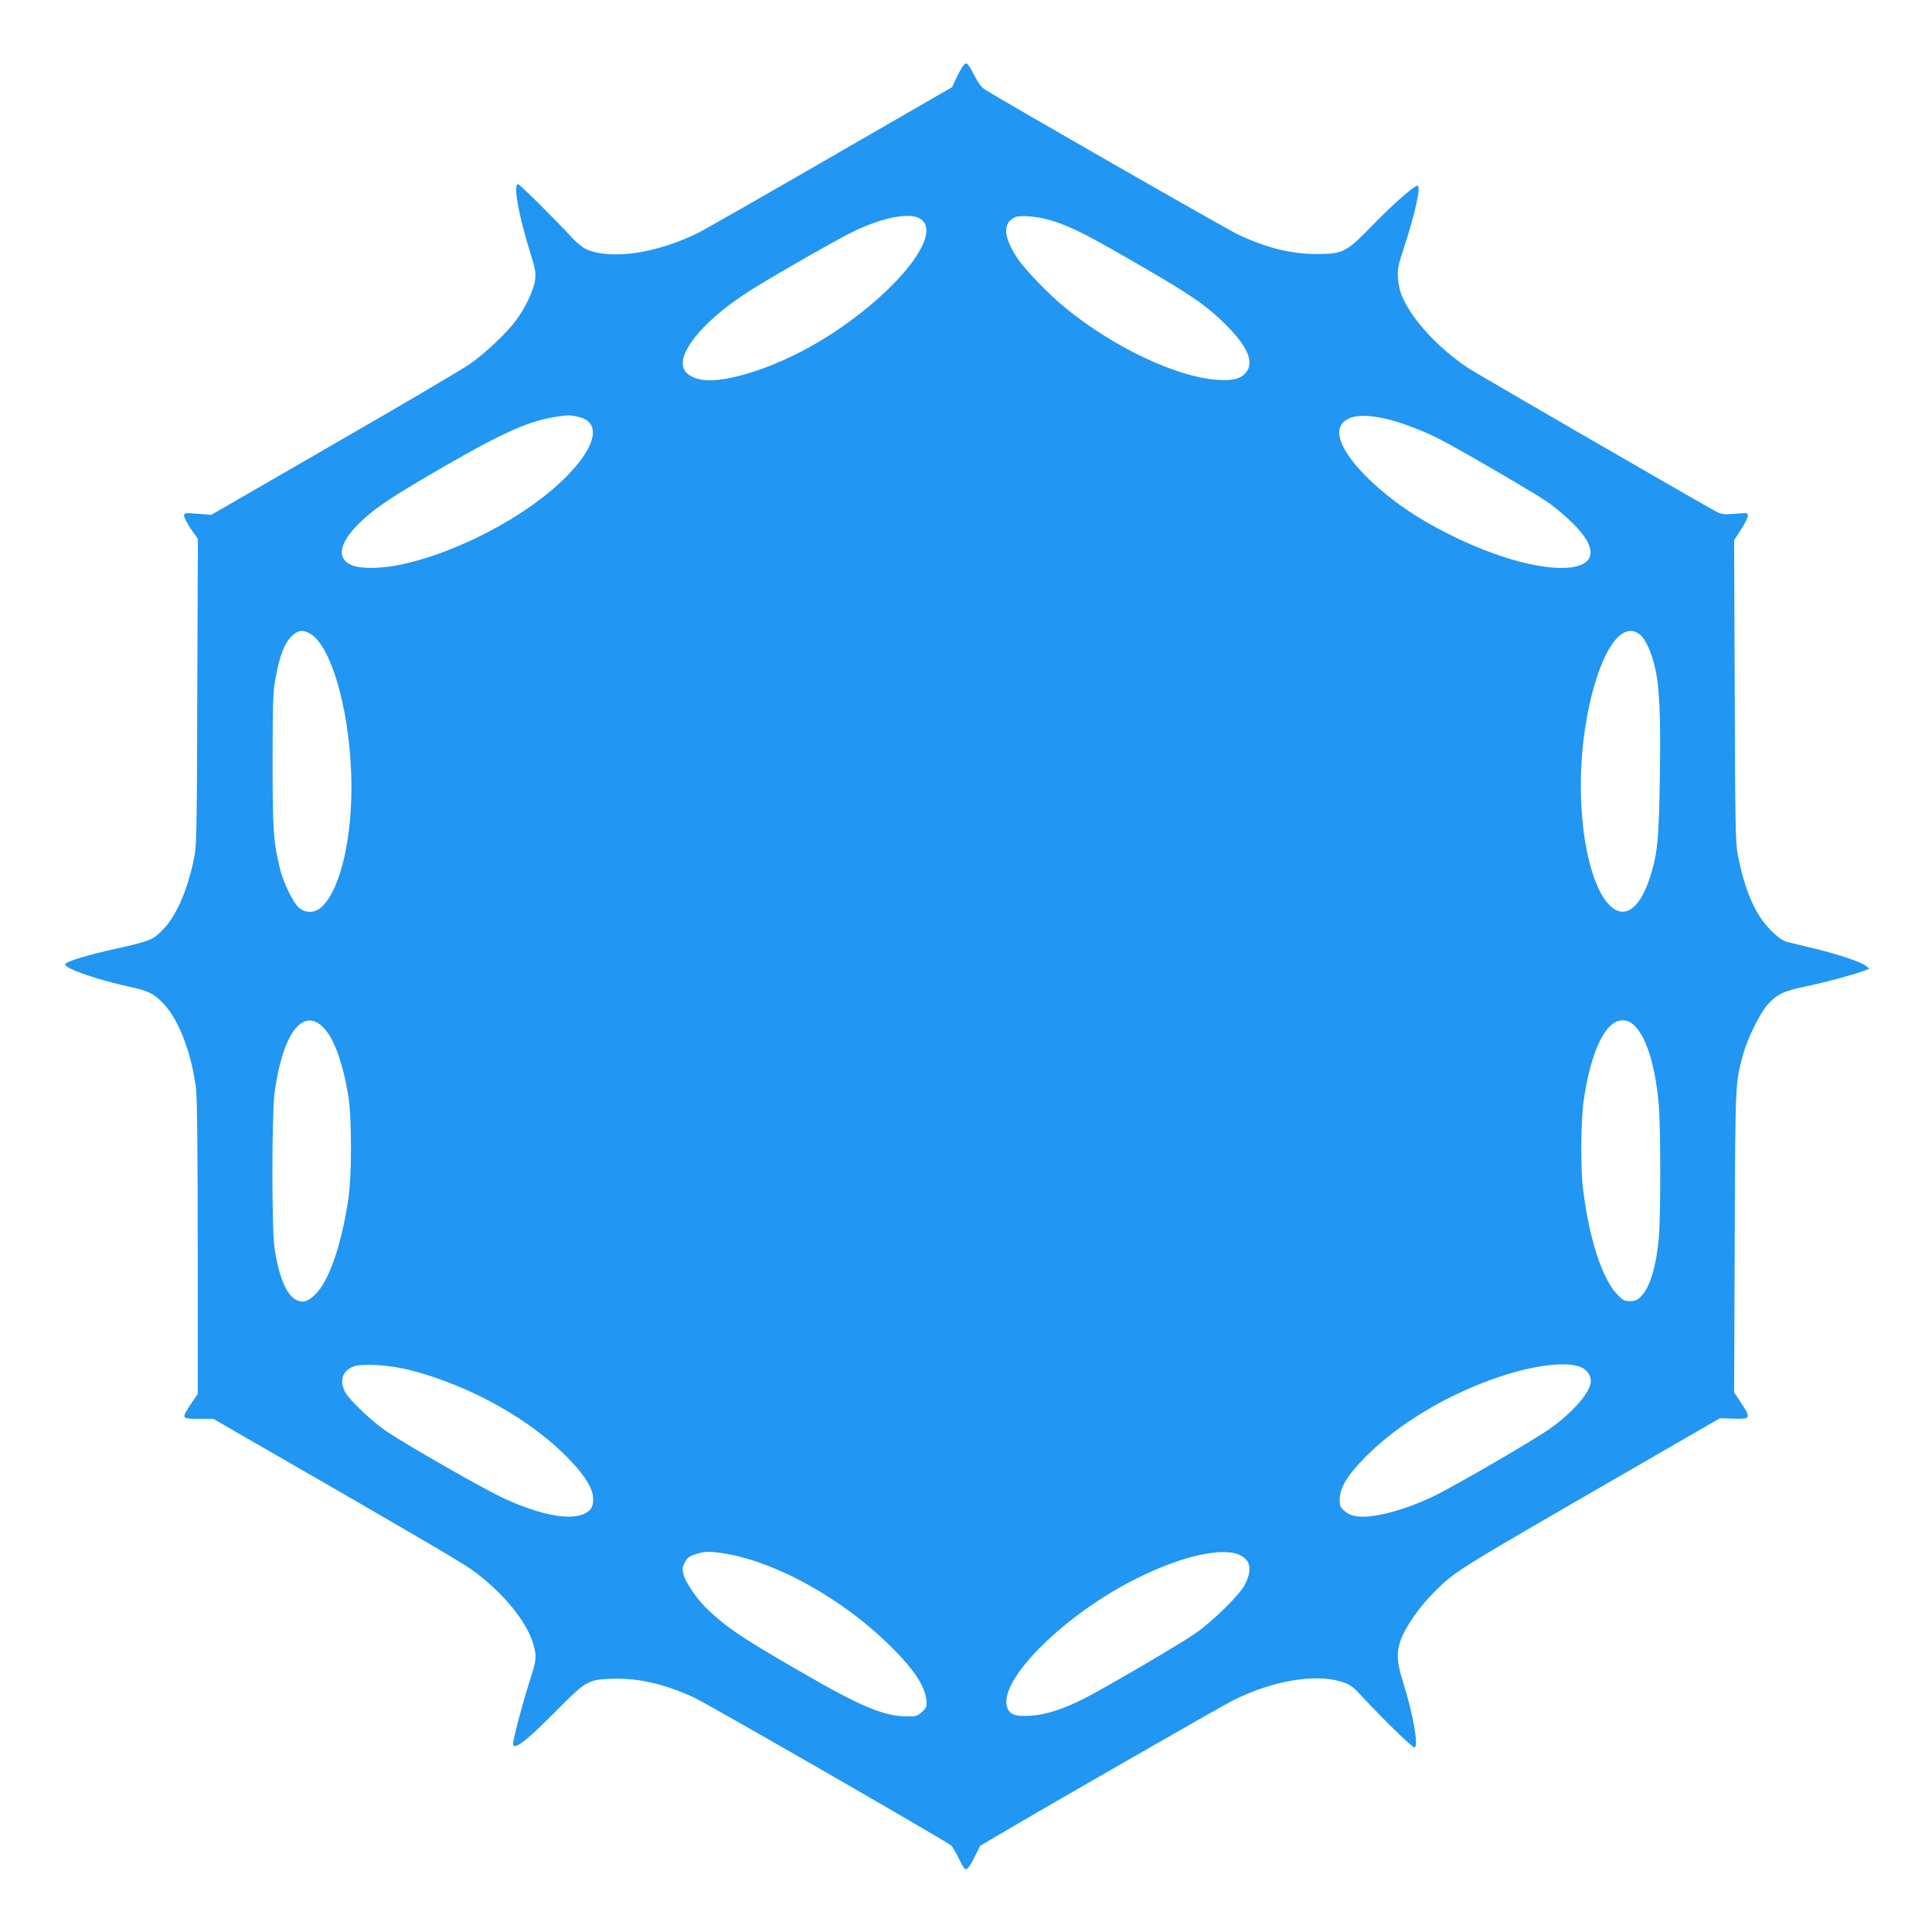 <?xml version="1.0" standalone="no"?>
<!DOCTYPE svg PUBLIC "-//W3C//DTD SVG 20010904//EN"
 "http://www.w3.org/TR/2001/REC-SVG-20010904/DTD/svg10.dtd">
<svg version="1.0" xmlns="http://www.w3.org/2000/svg"
 width="1280pt" height="1280pt" viewBox="0 0 1280 1280"
 preserveAspectRatio="xMidYMid meet">
<g transform="translate(0,1280) scale(0.1,-0.1)"
fill="#2196f3" stroke="none">
<path d="M6376 12358 c-8 -13 -27 -48 -42 -79 l-27 -57 -806 -465 c-443 -256
-837 -481 -876 -500 -278 -137 -577 -180 -741 -108 -23 10 -66 45 -95 77 -106
116 -346 354 -357 354 -33 0 3 -203 79 -447 36 -115 40 -141 34 -188 -8 -66
-66 -189 -129 -271 -60 -81 -202 -215 -302 -285 -43 -31 -447 -269 -897 -528
l-817 -472 -90 7 c-87 7 -90 6 -90 -14 0 -11 20 -51 45 -87 l46 -66 -4 -1017
c-3 -999 -4 -1019 -25 -1116 -45 -209 -119 -373 -208 -461 -62 -62 -84 -71
-304 -120 -194 -43 -332 -85 -338 -103 -9 -27 207 -102 432 -151 124 -27 160
-46 225 -117 99 -108 182 -329 210 -559 7 -59 11 -417 11 -1055 l0 -965 -45
-67 c-65 -97 -64 -98 51 -98 l97 0 246 -142 c1005 -578 1396 -807 1463 -855
211 -152 372 -349 414 -505 21 -78 18 -98 -32 -252 -45 -142 -104 -365 -104
-398 0 -50 84 14 282 214 201 203 213 210 373 216 168 6 346 -34 538 -122 87
-39 1674 -953 1709 -983 9 -8 32 -48 52 -89 26 -55 39 -72 50 -68 9 3 33 40
53 81 l37 74 115 68 c383 226 1485 858 1559 895 259 130 542 179 716 125 59
-18 74 -28 129 -87 151 -163 347 -354 359 -349 28 9 -11 225 -77 435 -41 127
-44 196 -14 279 33 88 124 218 219 313 149 147 110 123 1400 868 l495 286 93
-3 c112 -3 114 2 47 105 l-46 69 4 1000 c4 1072 3 1044 56 1241 29 105 109
267 161 327 62 70 108 92 255 122 123 25 324 80 390 105 l30 12 -22 18 c-34
27 -172 74 -339 115 -82 19 -167 41 -189 46 -27 8 -59 31 -105 78 -102 102
-169 257 -217 498 -15 79 -17 188 -20 1086 l-4 998 46 71 c25 40 45 80 45 91
0 19 -5 20 -86 13 -86 -6 -87 -6 -153 31 -206 115 -1566 902 -1616 936 -194
130 -363 312 -431 463 -18 39 -28 83 -32 130 -4 63 0 84 42 211 75 230 112
403 87 403 -22 0 -166 -127 -297 -262 -175 -180 -196 -191 -374 -191 -168 1
-327 40 -515 128 -76 35 -1566 889 -1678 961 -27 18 -47 45 -74 99 -21 41 -43
75 -50 75 -7 0 -19 -10 -27 -22z m-287 -1003 c184 -94 -177 -534 -682 -830
-251 -146 -536 -245 -709 -245 -77 0 -146 30 -166 73 -49 102 117 309 396 495
123 83 616 366 736 423 184 87 354 121 425 84z m906 -25 c128 -45 224 -95 552
-285 345 -199 447 -270 573 -395 147 -146 191 -251 134 -319 -35 -42 -89 -55
-194 -47 -266 19 -679 214 -995 471 -113 91 -268 251 -322 331 -96 141 -102
238 -18 275 40 18 176 2 270 -31z m-3166 -1291 c140 -30 131 -161 -23 -339
-237 -275 -736 -553 -1152 -641 -128 -27 -263 -29 -323 -4 -110 46 -82 160 75
303 97 89 204 159 539 353 390 225 565 302 741 328 84 12 88 12 143 0z m5359
-15 c82 -18 237 -76 337 -127 114 -56 636 -360 725 -421 41 -28 112 -86 157
-130 384 -366 -136 -422 -806 -86 -213 106 -387 226 -530 364 -186 180 -245
325 -160 388 53 40 139 43 277 12z m-7139 -1419 c140 -72 262 -483 278 -935
13 -396 -66 -755 -194 -877 -45 -43 -106 -46 -152 -7 -38 32 -103 165 -125
254 -45 184 -50 257 -50 720 1 406 2 455 21 555 27 143 57 221 103 268 41 41
72 47 119 22z m8811 -5 c36 -26 74 -103 100 -203 34 -135 43 -307 37 -735 -6
-431 -16 -528 -71 -691 -131 -382 -357 -225 -431 299 -41 299 -23 630 50 923
83 327 205 485 315 407z m-8728 -2597 c75 -68 134 -222 175 -458 24 -143 25
-535 0 -695 -46 -303 -129 -541 -219 -627 -50 -48 -83 -57 -126 -35 -66 34
-116 156 -144 350 -18 122 -17 870 0 1011 49 386 179 574 314 454z m8687 11
c84 -71 146 -262 170 -524 14 -148 14 -752 1 -895 -18 -188 -58 -320 -114
-380 -28 -29 -40 -35 -76 -35 -38 0 -49 5 -86 45 -99 103 -184 363 -225 690
-19 148 -16 466 5 605 48 322 145 520 255 520 28 0 49 -8 70 -26z m-8099
-2292 c396 -102 802 -330 1051 -590 107 -110 159 -198 159 -264 0 -54 -15 -76
-63 -99 -100 -45 -309 -1 -552 115 -133 64 -625 346 -750 430 -99 66 -252 212
-279 264 -39 76 -17 141 57 169 56 22 244 10 377 -25z m7750 22 c42 -17 70
-55 70 -94 0 -69 -115 -204 -268 -313 -101 -73 -631 -381 -770 -448 -199 -96
-409 -151 -516 -135 -31 5 -58 17 -79 36 -28 25 -32 35 -31 77 1 77 51 160
169 279 219 222 546 417 891 533 230 77 440 102 534 65z m-5654 -1239 c331
-58 756 -294 1061 -589 168 -162 248 -278 260 -376 5 -45 3 -51 -25 -79 -21
-21 -41 -31 -64 -32 -176 -8 -316 48 -752 300 -381 220 -479 286 -610 410 -66
63 -140 171 -156 225 -11 39 -10 49 6 83 16 31 28 41 69 55 63 21 100 22 211
3z m3403 -10 c67 -34 77 -95 30 -192 -32 -65 -211 -242 -327 -323 -98 -69
-599 -362 -742 -435 -137 -69 -253 -106 -351 -112 -105 -7 -143 8 -158 62 -50
184 396 621 873 854 296 146 564 204 675 146z"/>
</g>
</svg>
